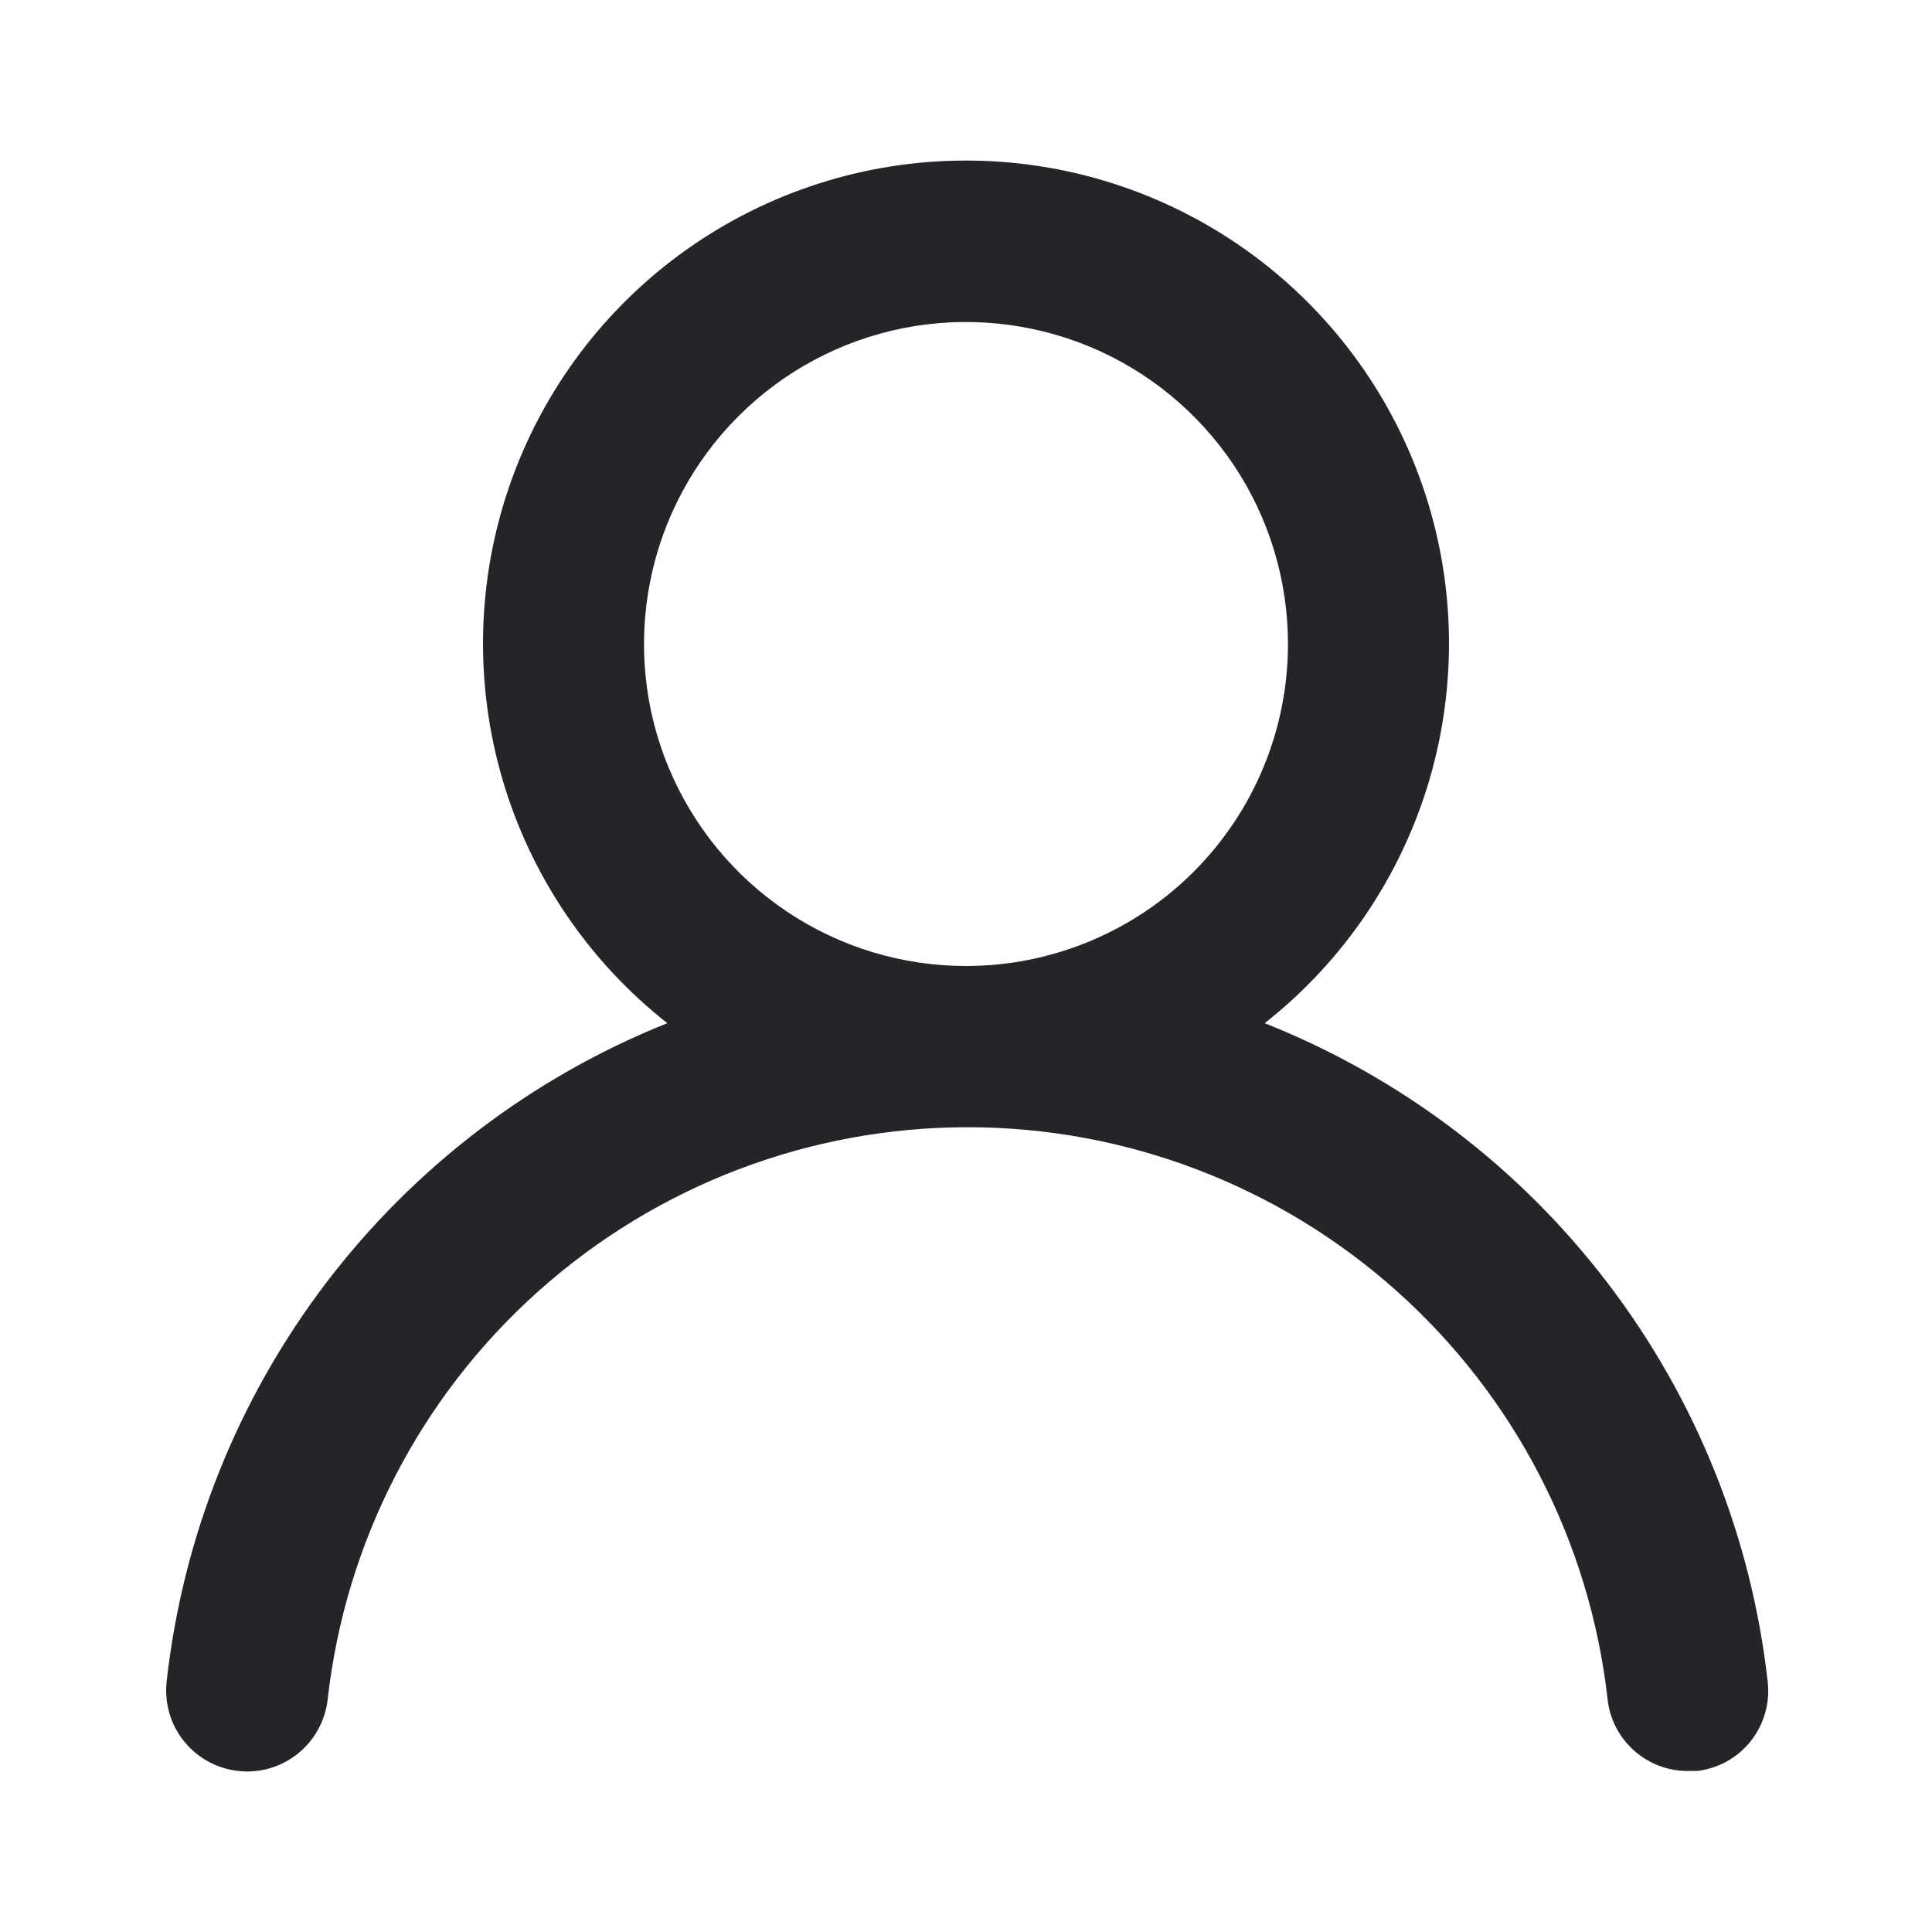 <svg width="20" height="20" viewBox="0 0 20 20" fill="none" xmlns="http://www.w3.org/2000/svg">
<path d="M13.092 10.592C13.909 9.949 14.505 9.067 14.798 8.07C15.09 7.072 15.065 6.009 14.725 5.026C14.385 4.044 13.747 3.192 12.9 2.589C12.053 1.986 11.04 1.662 10 1.662C8.96 1.662 7.947 1.986 7.1 2.589C6.253 3.192 5.615 4.044 5.275 5.026C4.935 6.009 4.91 7.072 5.202 8.07C5.495 9.067 6.091 9.949 6.908 10.592C5.508 11.152 4.287 12.083 3.374 13.283C2.461 14.484 1.891 15.909 1.725 17.408C1.713 17.518 1.723 17.628 1.753 17.734C1.784 17.84 1.835 17.939 1.904 18.024C2.043 18.198 2.246 18.309 2.467 18.333C2.688 18.358 2.909 18.293 3.083 18.154C3.256 18.015 3.367 17.813 3.392 17.592C3.575 15.963 4.351 14.458 5.574 13.366C6.796 12.273 8.377 11.669 10.017 11.669C11.656 11.669 13.238 12.273 14.46 13.366C15.682 14.458 16.459 15.963 16.642 17.592C16.664 17.796 16.762 17.985 16.916 18.122C17.07 18.259 17.269 18.335 17.475 18.333H17.567C17.785 18.308 17.985 18.198 18.122 18.026C18.259 17.854 18.323 17.635 18.3 17.417C18.133 15.914 17.56 14.484 16.642 13.282C15.725 12.079 14.497 11.15 13.092 10.592ZM10 10C9.341 10 8.696 9.805 8.148 9.438C7.6 9.072 7.173 8.551 6.92 7.942C6.668 7.333 6.602 6.663 6.731 6.016C6.859 5.37 7.177 4.776 7.643 4.31C8.109 3.843 8.703 3.526 9.35 3.397C9.996 3.269 10.666 3.335 11.276 3.587C11.885 3.839 12.405 4.267 12.772 4.815C13.138 5.363 13.333 6.007 13.333 6.667C13.333 7.551 12.982 8.399 12.357 9.024C11.732 9.649 10.884 10 10 10Z" fill="#242528"/>
</svg>
